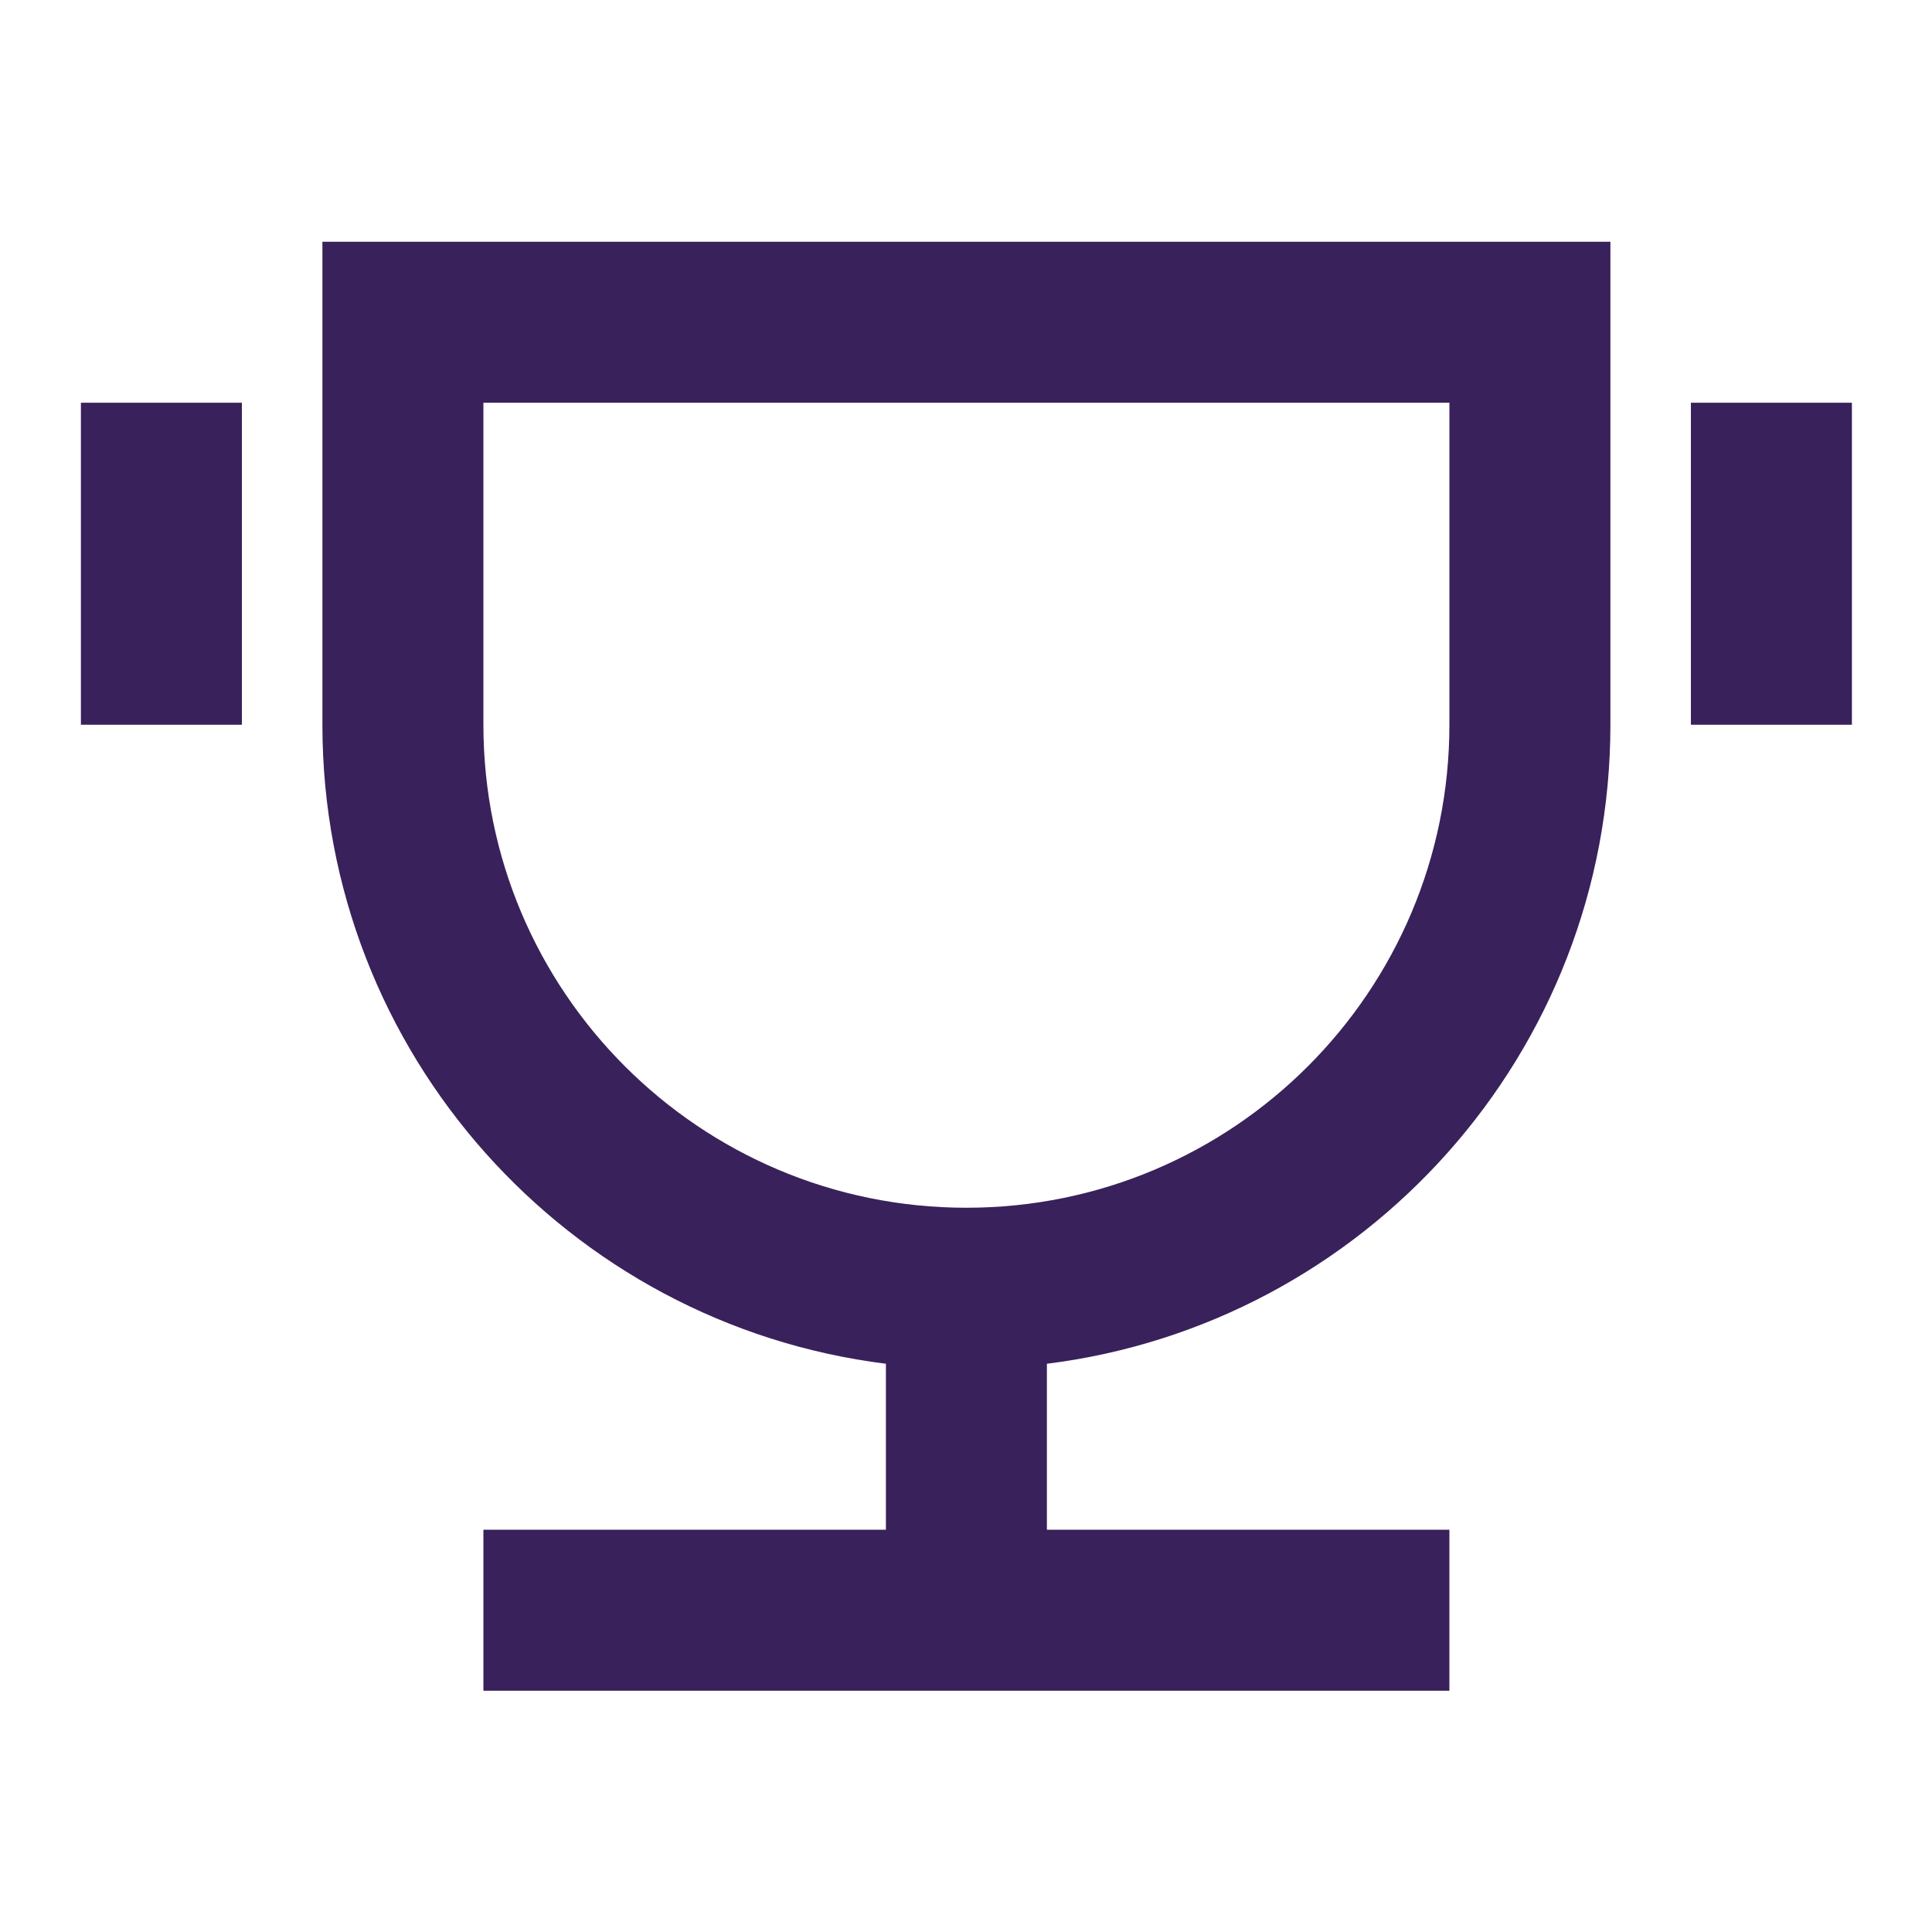 <svg xmlns="http://www.w3.org/2000/svg" viewBox="0 0 24 24" fill="rgba(57,33,91,1)"><path d="M13.005 16.941V19.003H18.005V21.003H6.005V19.003H11.005V16.941C7.059 16.449 4.005 13.082 4.005 9.003V3.003H20.005V9.003C20.005 13.082 16.951 16.449 13.005 16.941ZM6.005 5.003V9.003C6.005 12.316 8.691 15.003 12.005 15.003C15.319 15.003 18.005 12.316 18.005 9.003V5.003H6.005ZM1.005 5.003H3.005V9.003H1.005V5.003ZM21.005 5.003H23.005V9.003H21.005V5.003Z"></path></svg>